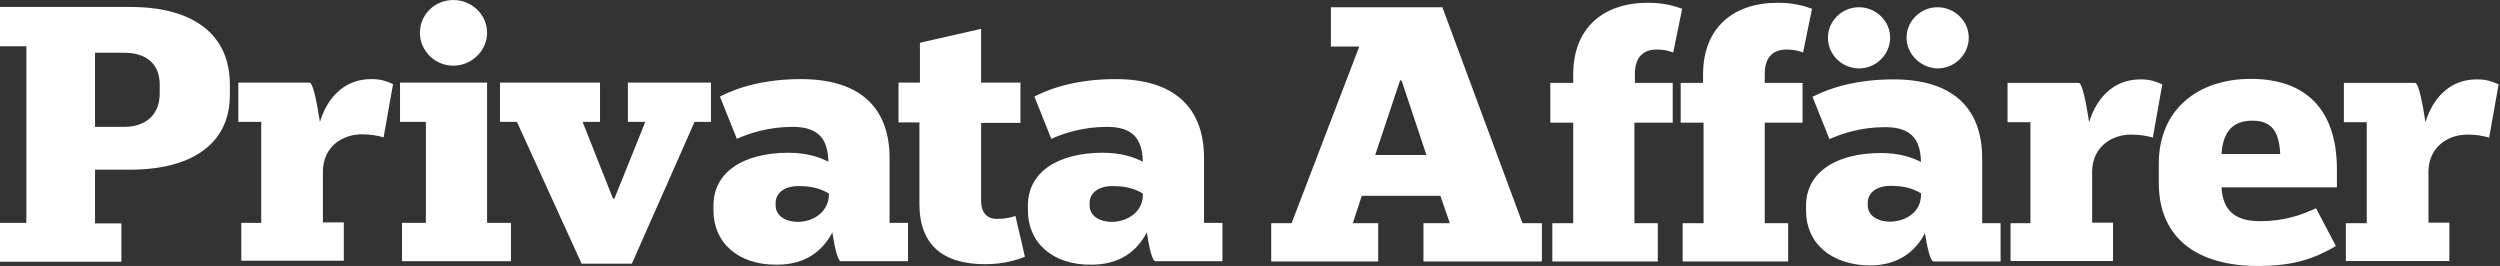 <svg width="940" height="100" viewBox="0 0 940 100" fill="none" xmlns="http://www.w3.org/2000/svg">
<rect x="0" y="0" width="940" height="100" fill="#333333" stroke="none"/>
<path d="M35.731 47.703H46.581C55.186 47.703 60.05 42.839 60.05 35.169V31.802C60.05 24.133 55.186 19.83 46.581 19.83H35.731V47.703ZM0 83.808H9.914V17.397H0V2.619H49.013C73.145 2.619 86.427 13.283 86.427 31.802V35.731C86.427 54.25 71.836 63.791 49.013 63.791H35.731V83.994H45.645V98.4H0V83.808ZM90.356 83.808H98.214V45.833H89.609V31.053H116.359C117.856 31.053 119.353 40.033 120.289 45.833C122.908 37.227 129.081 29.744 139.556 29.744C142.923 29.744 144.795 30.306 147.787 31.614L144.234 51.631C141.616 50.883 139.184 50.509 136.005 50.509C129.27 50.509 121.786 54.625 121.411 63.978V83.62H129.27V98.027H90.73V83.808H90.356ZM157.892 12.347C157.892 5.425 163.505 0 170.425 0C177.347 0 183.147 5.425 183.147 12.347C183.147 19.081 177.347 24.694 170.425 24.694C163.505 24.694 157.892 19.081 157.892 12.347ZM151.158 83.808H160.136V45.833H150.409V31.053H183.147V83.808H192.125V98.213H151.156L151.158 83.808ZM194.367 45.833H188.006V31.053H225.608V45.833H219.061L230.472 74.642H231.033L242.631 45.833H236.084V31.053H267.325V45.833H261.152L237.58 99.148H218.686L194.367 45.833ZM311.659 73.706V72.77C308.853 71.088 305.673 69.964 300.248 69.964C294.448 69.964 291.642 72.958 291.642 76.325V77.261C291.642 80.814 294.823 83.433 300.248 83.433C306.234 83.245 311.284 79.505 311.659 73.706ZM268.259 79.131V77.261C268.259 64.727 279.483 57.431 296.506 57.431C303.053 57.431 307.731 58.928 311.472 60.798C311.284 51.819 307.356 47.703 298.003 47.703C288.836 47.703 281.728 50.134 277.052 52.192L270.691 36.292C277.986 32.55 288.088 29.745 301.183 29.745C322.883 29.745 334.481 40.033 334.481 59.489V83.808H341.403V98.213H316.148C315.027 98.213 313.717 92.6 312.969 87.362C309.414 94.284 302.867 99.522 292.203 99.522C277.612 99.709 268.259 91.291 268.259 79.131ZM338.034 31.053H345.891V16.087L368.902 10.85V31.053H383.68V46.206H368.902V75.391C368.902 80.255 371.333 82.312 374.887 82.312C377.88 82.312 380.125 81.752 381.809 81.191L385.363 96.53C382.183 97.839 377.133 99.336 370.397 99.336C354.497 99.336 345.705 92.039 345.705 76.7V46.019H337.847V31.053H338.034ZM429.705 73.706V72.77C426.898 71.088 423.719 69.964 418.294 69.964C412.494 69.964 409.688 72.958 409.688 76.325V77.261C409.688 80.814 412.869 83.433 418.294 83.433C424.28 83.245 429.517 79.505 429.705 73.706ZM386.491 79.131V77.261C386.491 64.727 397.716 57.431 414.739 57.431C421.286 57.431 425.964 58.928 429.705 60.798C429.517 51.819 425.589 47.703 416.236 47.703C407.069 47.703 399.961 50.134 395.284 52.192L388.923 36.292C396.219 32.55 406.32 29.745 419.416 29.745C441.116 29.745 452.714 40.033 452.714 59.489V83.808H459.636V98.213H434.381C433.259 98.213 431.95 92.6 431.202 87.362C427.647 94.284 421.1 99.522 410.436 99.522C395.845 99.709 386.491 91.291 386.491 79.131ZM517.073 58.283H536.342L526.988 30.222H526.427L517.073 58.283ZM485.645 83.912L511.088 17.5H500.423V2.723H542.328L572.447 83.911H579.742V98.317H535.219V83.911H545.134L541.58 73.623H512.022L508.655 83.912H518.195V98.316H477.975V83.912H485.645ZM582.923 31.158H591.528V27.978C591.528 10.58 602.753 1.041 619.589 1.041C625.387 1.041 629.317 2.163 632.497 3.284L629.13 19.747C627.633 19.184 625.762 18.623 622.956 18.623C618.28 18.623 614.725 21.056 614.725 27.791V31.158H628.942V46.123H614.537V83.912H623.33V98.316H583.672V83.912H591.528V46.123H582.923V31.158ZM631.745 31.158H640.35V27.978C640.35 10.58 651.575 1.041 668.411 1.041C674.211 1.041 678.139 2.163 681.319 3.284L677.952 19.747C676.455 19.184 674.584 18.623 671.778 18.623C667.102 18.623 663.547 21.056 663.547 27.791V31.158H677.764V46.123H663.547V83.912H672.339V98.316H632.681V83.912H640.538V46.123H631.933V31.158H631.745ZM716.864 14.134C716.864 7.961 722.102 2.723 728.463 2.723C735.009 2.723 740.248 7.961 740.248 14.134C740.248 20.494 735.009 25.733 728.463 25.733C722.289 25.545 716.864 20.495 716.864 14.134ZM722.289 73.623V72.688C719.483 71.005 716.303 69.881 710.878 69.881C705.078 69.881 702.272 72.875 702.272 76.241V77.178C702.272 80.731 705.453 83.35 710.878 83.35C716.864 83.162 722.102 79.609 722.289 73.623ZM687.306 14.134C687.306 7.961 692.545 2.723 698.905 2.723C705.453 2.723 710.691 7.961 710.691 14.134C710.691 20.494 705.453 25.733 698.905 25.733C692.358 25.545 687.306 20.495 687.306 14.134ZM679.075 79.236V77.364C679.075 64.831 690.3 57.536 707.323 57.536C713.87 57.536 718.547 59.031 722.289 60.902C722.102 51.923 718.173 47.808 708.82 47.808C699.653 47.808 692.545 50.239 687.869 52.297L681.508 36.395C688.803 32.655 698.905 29.848 712 29.848C733.7 29.848 745.298 40.138 745.298 59.592V83.912H752.22V98.316H726.966C725.844 98.316 724.534 92.705 723.786 87.653C720.231 94.575 713.684 99.812 703.02 99.812C688.43 99.625 679.075 91.397 679.075 79.236ZM755.586 83.912H763.444V45.936H754.838V31.158H781.589C783.086 31.158 784.583 40.138 785.517 45.936C788.136 37.331 794.309 29.848 804.786 29.848C808.153 29.848 810.023 30.411 813.017 31.719L809.463 51.734C806.844 50.987 804.411 50.612 801.231 50.612C794.497 50.612 787.014 54.728 786.641 64.081V83.725H794.497V98.13H755.961V83.911L755.586 83.912ZM835.28 57.909H857.355C856.98 49.678 854.361 45.375 846.878 45.375C839.208 45.375 835.841 49.864 835.28 57.909ZM835.28 70.442C835.841 79.983 841.266 83.164 849.872 83.164C858.664 83.164 865.211 80.919 870.823 78.3L878.306 92.517C870.263 97.194 862.592 100 848.936 100C826.861 100 811.709 90.084 811.709 68.759V61.462C811.709 41.447 826.114 29.661 846.317 29.661C866.895 29.661 878.68 41.072 878.68 63.708V70.442H835.28ZM882.045 83.912H889.903V45.936H881.297V31.158H908.048C909.545 31.158 911.042 40.138 911.977 45.936C914.595 37.331 920.769 29.848 931.245 29.848C934.613 29.848 936.483 30.411 939.477 31.719L935.922 51.734C933.303 50.987 930.872 50.612 927.691 50.612C920.956 50.612 913.473 54.728 913.1 64.081V83.725H920.956V98.13H882.045V83.912Z" fill="white"/>
</svg>
